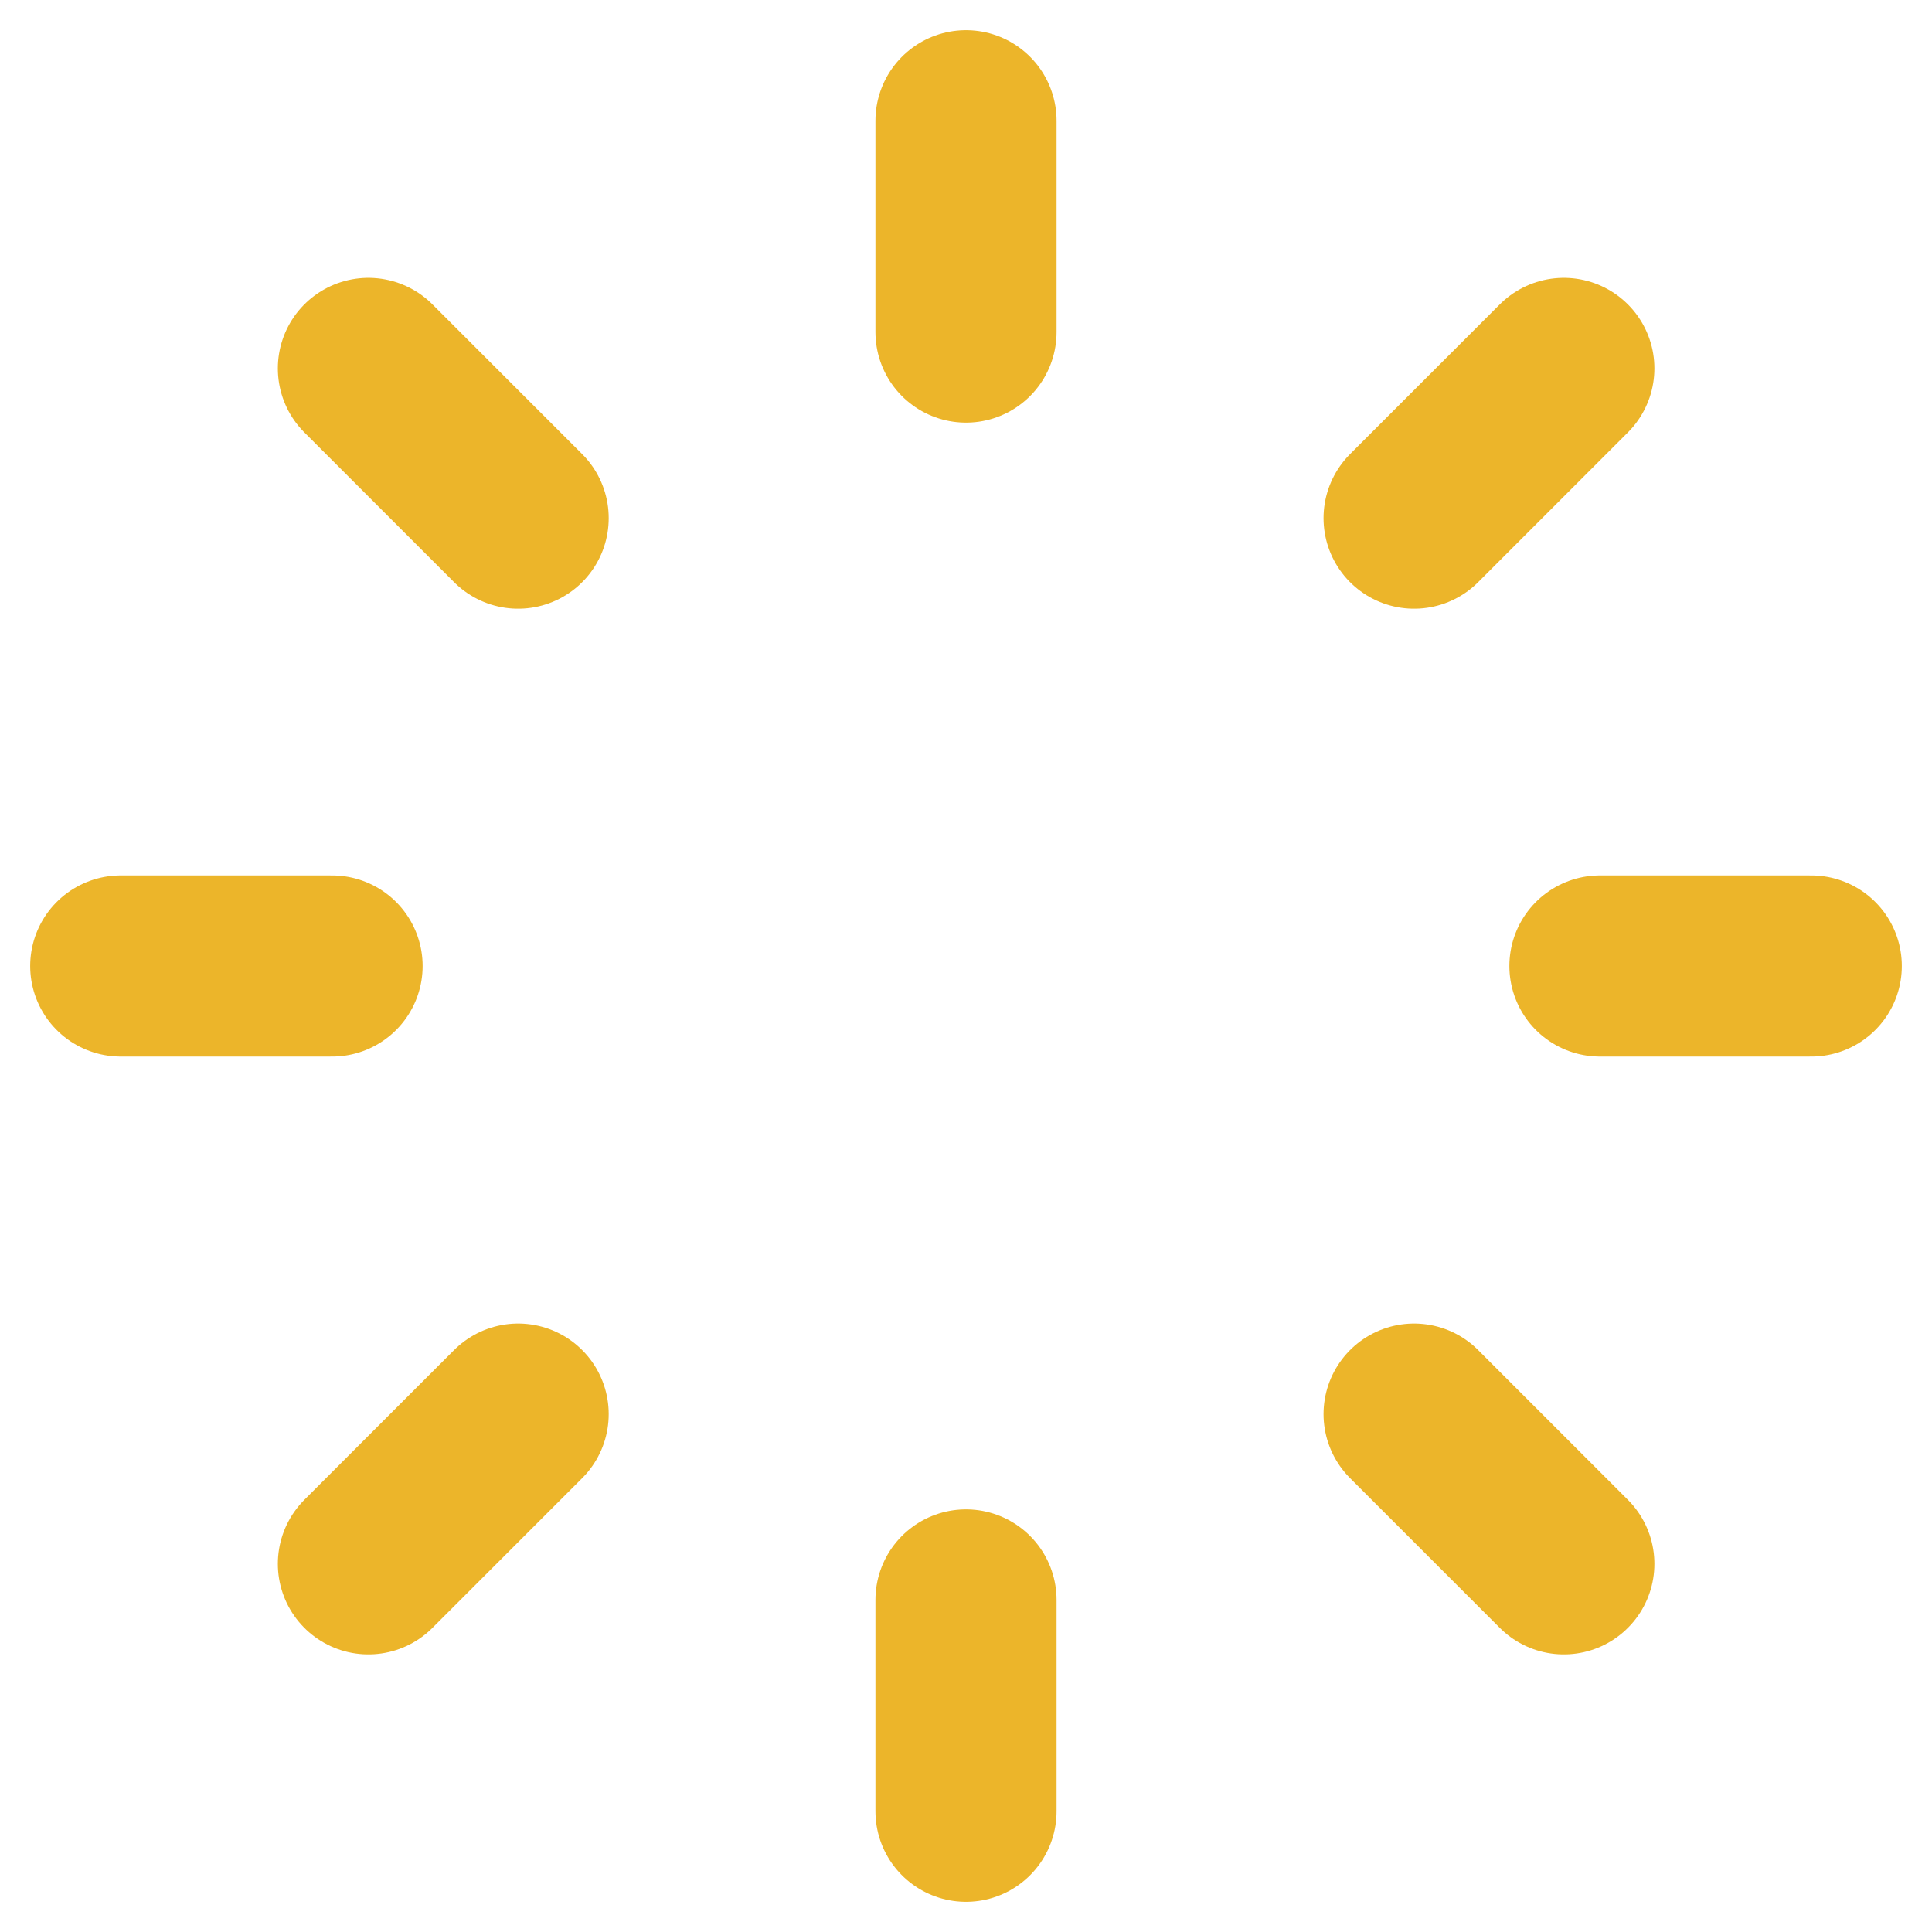 <?xml version="1.0" encoding="UTF-8"?> <svg xmlns="http://www.w3.org/2000/svg" width="16" height="16" viewBox="0 0 16 16" fill="none"><path d="M8 1V2.75" stroke="#ECB52A" stroke-width="1.5" stroke-linecap="round" stroke-linejoin="round"></path><path d="M3.051 3.051L4.291 4.291" stroke="#ECB52A" stroke-width="1.5" stroke-linecap="round" stroke-linejoin="round"></path><path d="M1 8H2.75" stroke="#ECB52A" stroke-width="1.5" stroke-linecap="round" stroke-linejoin="round"></path><path d="M3.051 12.951L4.291 11.711" stroke="#ECB52A" stroke-width="1.5" stroke-linecap="round" stroke-linejoin="round"></path><path d="M8 15V13.25" stroke="#ECB52A" stroke-width="1.5" stroke-linecap="round" stroke-linejoin="round"></path><path d="M12.951 12.951L11.711 11.711" stroke="#ECB52A" stroke-width="1.5" stroke-linecap="round" stroke-linejoin="round"></path><path d="M15 8H13.25" stroke="#ECB52A" stroke-width="1.5" stroke-linecap="round" stroke-linejoin="round"></path><path d="M12.951 3.051L11.711 4.291" stroke="#ECB52A" stroke-width="1.5" stroke-linecap="round" stroke-linejoin="round"></path></svg> 